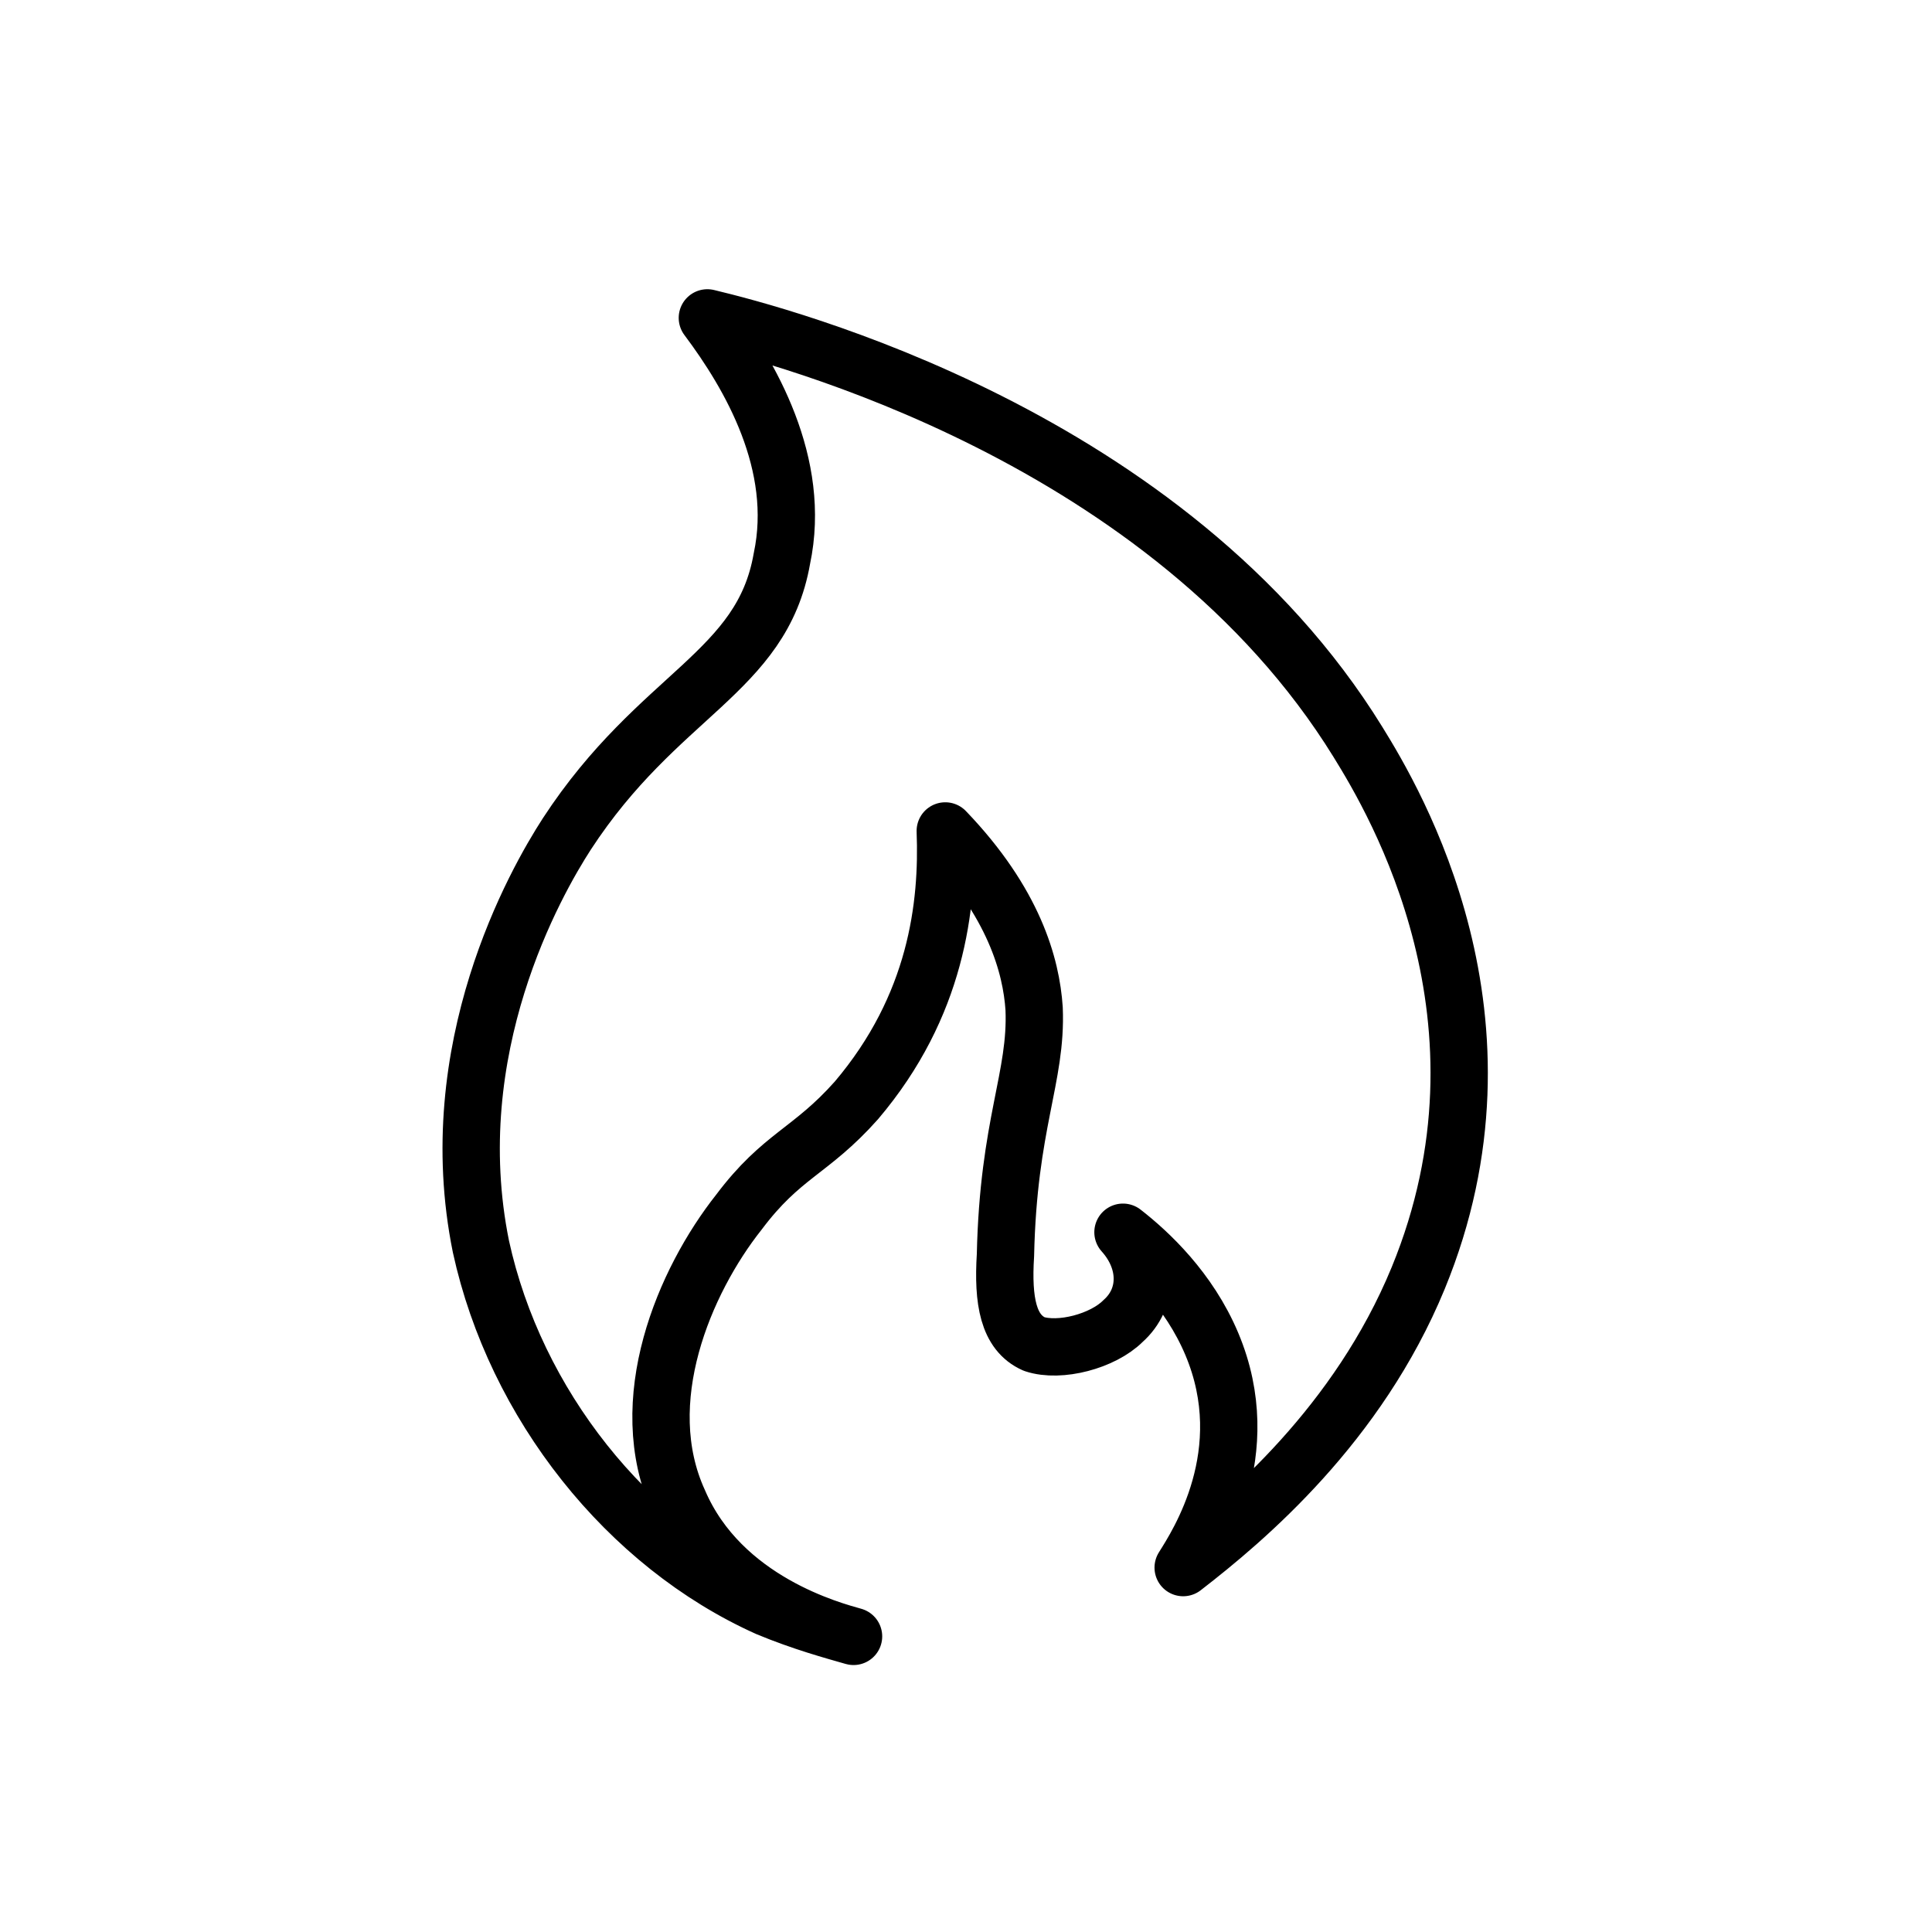 <svg xmlns="http://www.w3.org/2000/svg" xmlns:xlink="http://www.w3.org/1999/xlink" width="512" zoomAndPan="magnify" viewBox="0 0 384 384" height="512" preserveAspectRatio="xMidYMid meet" version="1.2"><g id="66d0e8c8f5"><path style="fill:none;stroke-width:2;stroke-linecap:round;stroke-linejoin:round;stroke:#000000;stroke-opacity:1;stroke-miterlimit:10;" d="M 22.1 49 C 21.4 48.8 20.3 48.5 19.1 48 C 14.2 45.8 10.3 40.9 9.1 35.4 C 7.7 28.5 11 22.7 12.1 21 C 15.3 16.1 18.9 15.4 19.6 11.4 C 20.3 8.1 18.5 5 17 3 C 19.5 3.6 33.1 7.1 39.7 17.8 C 41 19.9 45.5 27.5 41.8 36.5 C 39.7 41.6 35.8 44.9 33.6 46.6 C 34.1 45.8 36.2 42.6 34.6 38.8 C 33.8 36.9 32.4 35.6 31.5 34.9 C 32.4 35.9 32.4 37.2 31.5 38 C 30.8 38.7 29.3 39.1 28.4 38.8 C 27.5 38.4 27.3 37.3 27.4 35.7 C 27.5 31.1 28.5 29.5 28.4 27.1 C 28.3 25.6 27.7 23.4 25.3 20.9 C 25.4 23.5 25 27 22.2 30.3 C 20.6 32.1 19.6 32.2 18.1 34.2 C 16.2 36.6 14.4 40.8 16 44.3 C 17.5 47.8 21.4 48.8 22.1 49 Z M 22.1 49 " transform="matrix(5.697,0,0,5.697,43.745,46.09)"/></g></svg>